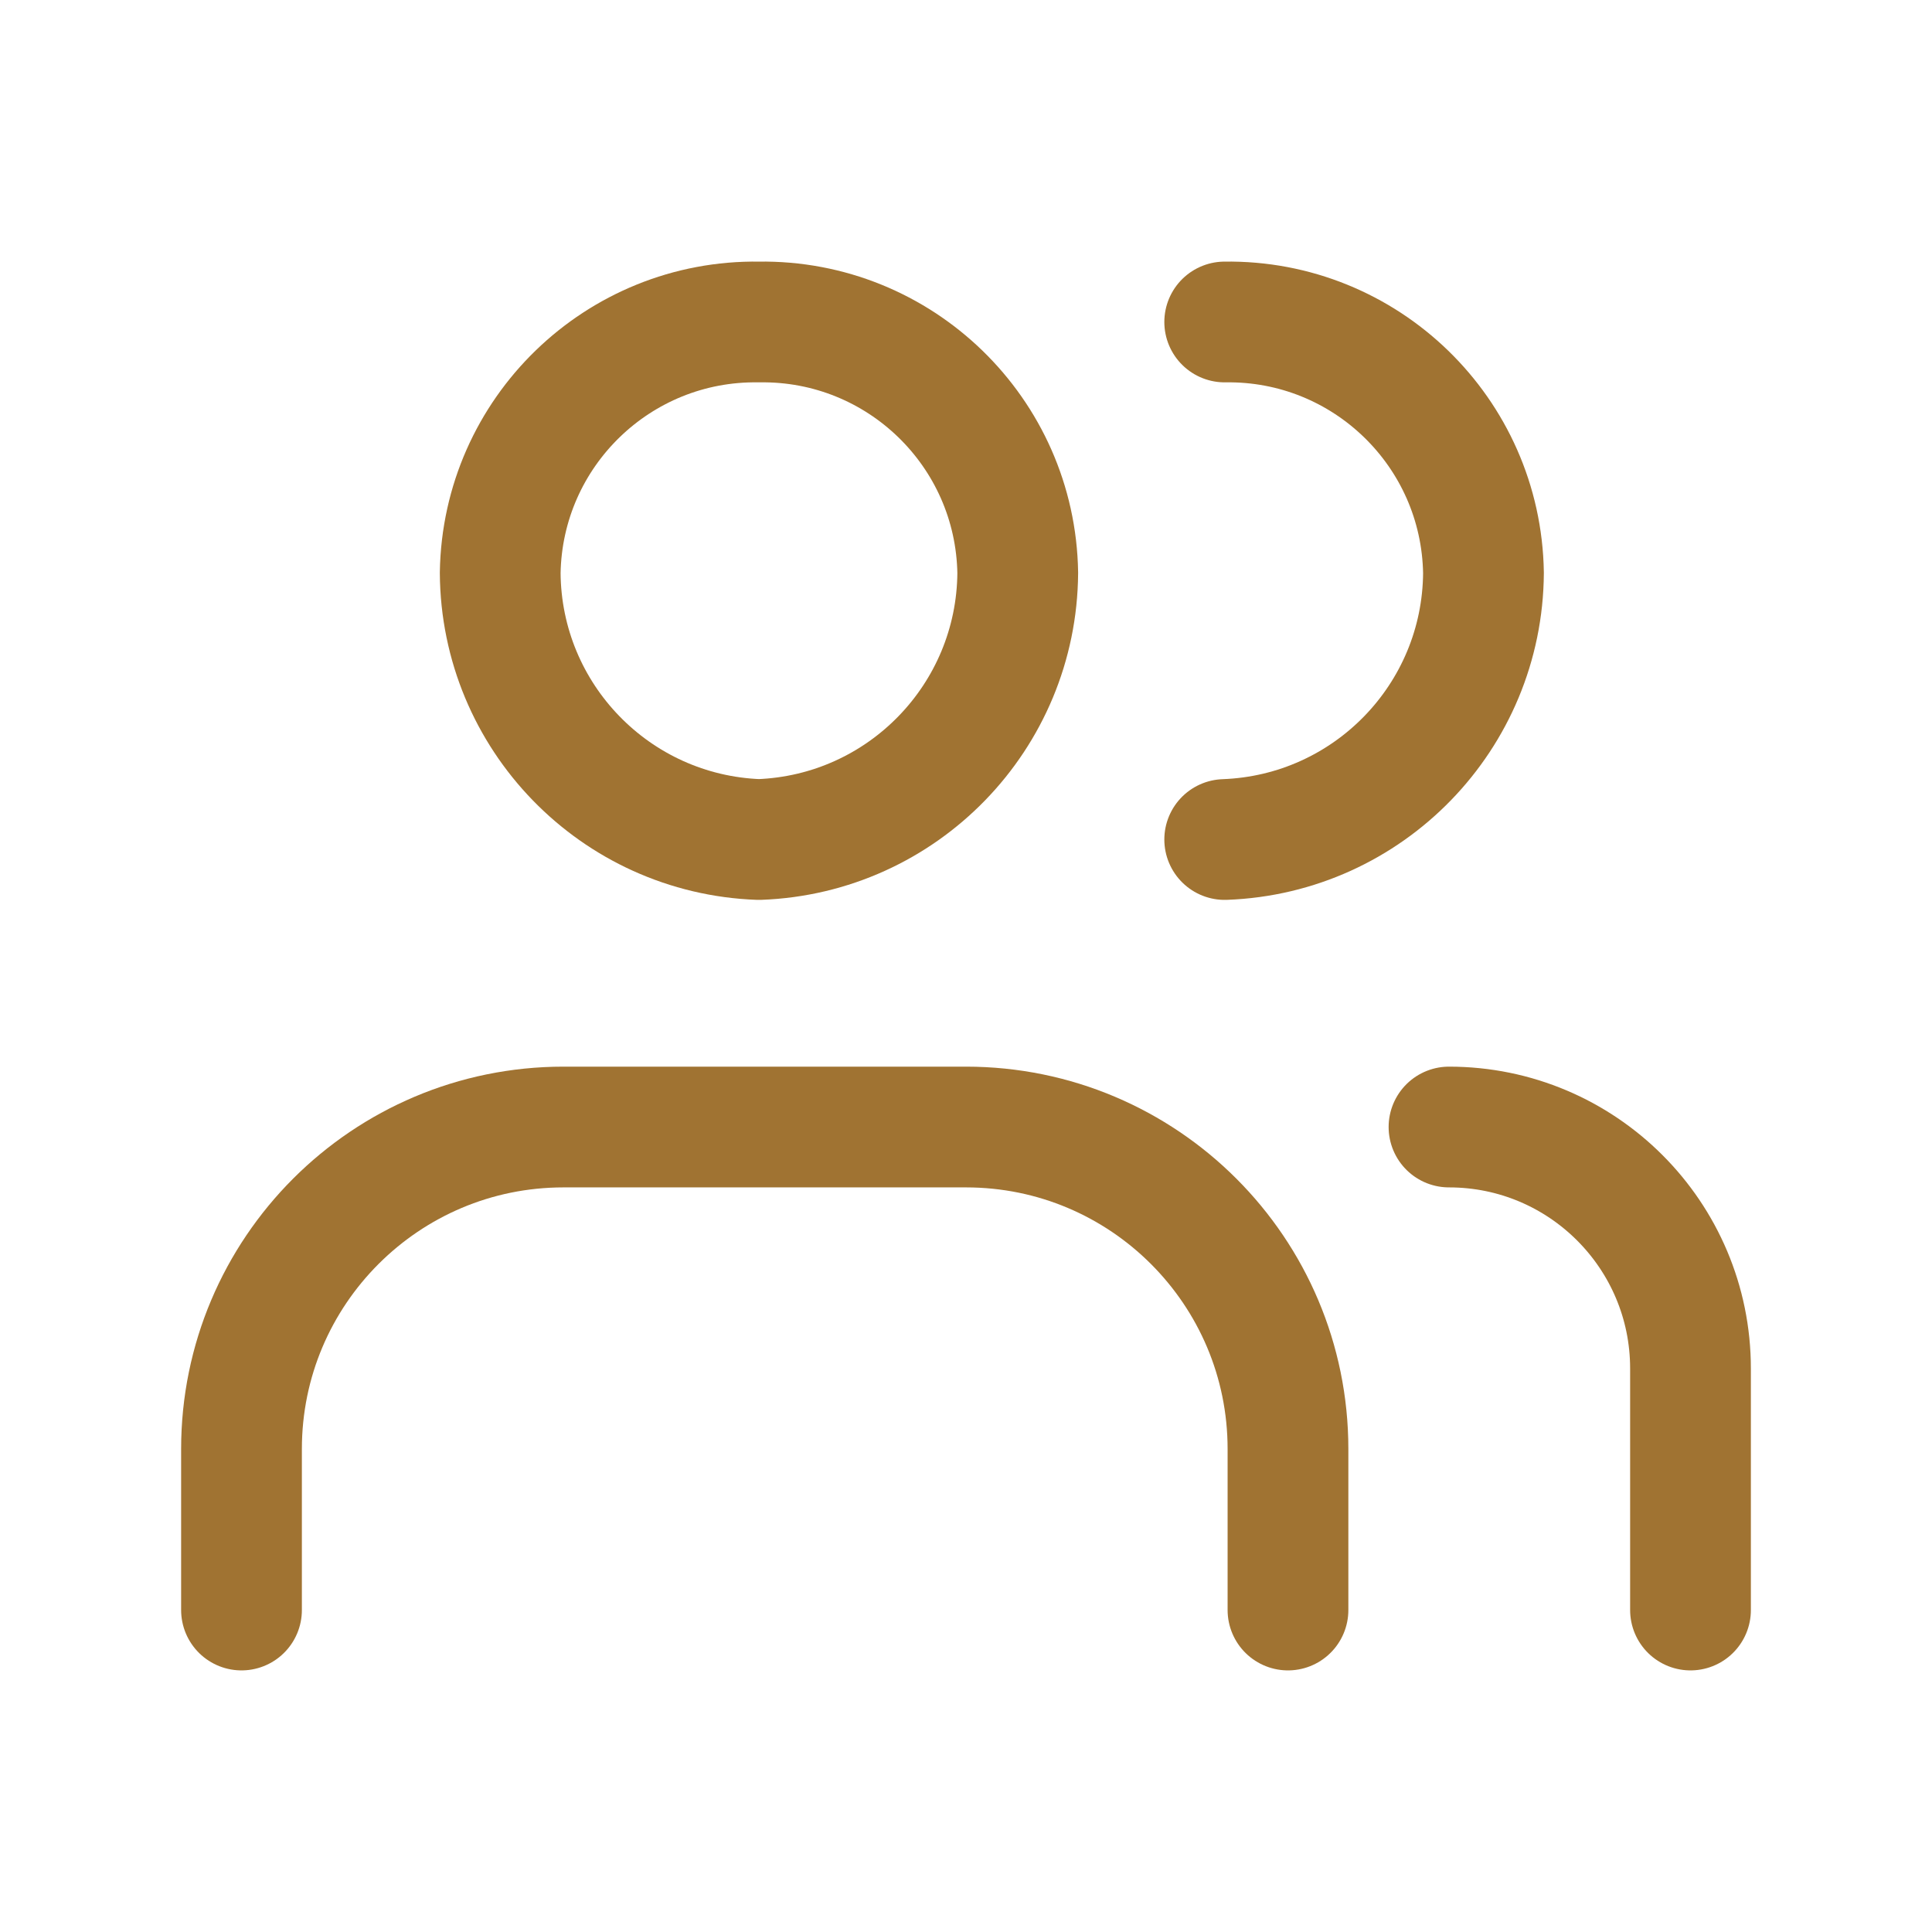 <svg width="32" height="32" viewBox="0 0 32 32" fill="none" xmlns="http://www.w3.org/2000/svg">
<path d="M20.285 13.905C22.666 13.818 24.556 11.871 24.571 9.489C24.534 7.158 22.616 5.298 20.285 5.333" stroke="#A07332" stroke-width="2" stroke-linecap="round" stroke-linejoin="round"/>
<path fill-rule="evenodd" clip-rule="evenodd" d="M12.571 13.905C14.952 13.818 16.841 11.871 16.857 9.489C16.82 7.158 14.902 5.298 12.571 5.333C10.24 5.298 8.322 7.158 8.285 9.489C8.3 11.871 10.19 13.819 12.571 13.905V13.905Z" stroke="#A07332" stroke-width="2" stroke-linecap="round" stroke-linejoin="round"/>
<path d="M21.333 26.667V24C21.333 21.055 18.945 18.667 16 18.667H9.333C6.388 18.667 4 21.055 4 24V26.667" stroke="#A07332" stroke-width="2" stroke-linecap="round" stroke-linejoin="round"/>
<path d="M28 26.667V22.667C28 20.458 26.209 18.667 24 18.667" stroke="#A07332" stroke-width="2" stroke-linecap="round" stroke-linejoin="round"/>
</svg>
